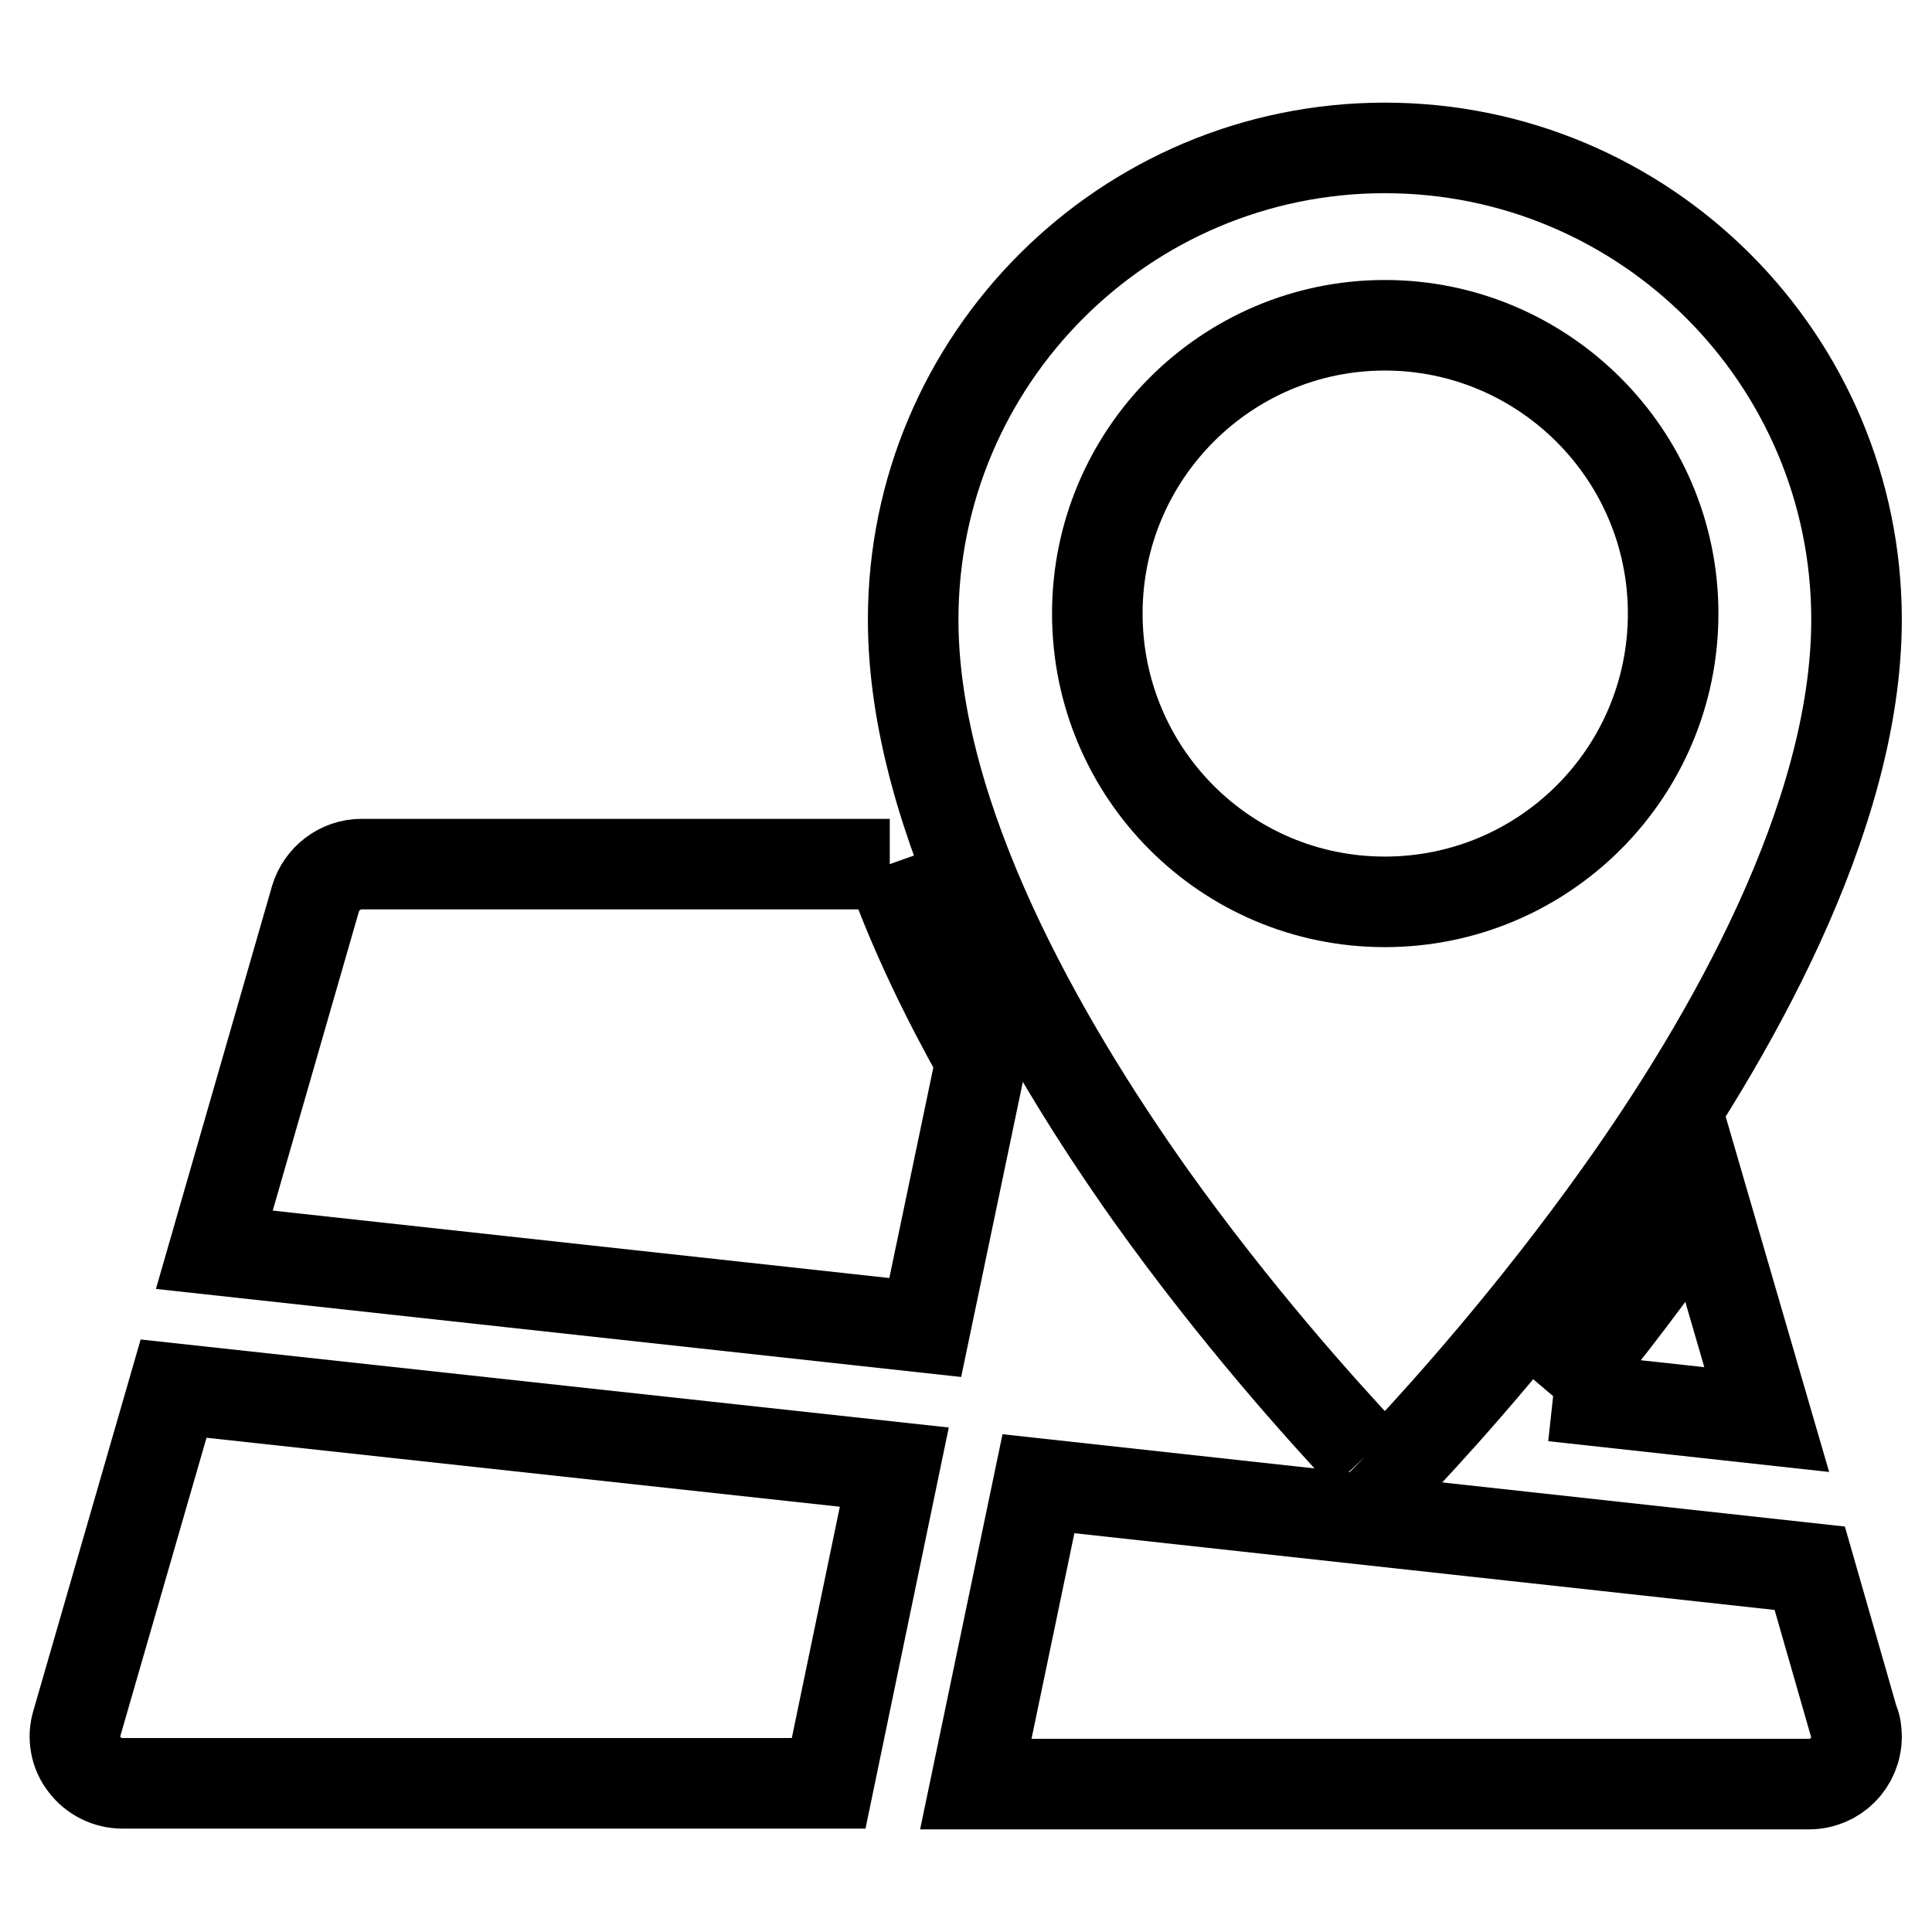 <?xml version="1.0" encoding="utf-8"?>
<!-- Svg Vector Icons : http://www.onlinewebfonts.com/icon -->
<!DOCTYPE svg PUBLIC "-//W3C//DTD SVG 1.1//EN" "http://www.w3.org/Graphics/SVG/1.1/DTD/svg11.dtd">
<svg version="1.1" xmlns="http://www.w3.org/2000/svg" xmlns:xlink="http://www.w3.org/1999/xlink" x="0px" y="0px" viewBox="0 0 256 256" enable-background="new 0 0 256 256" xml:space="preserve">
<g><g><path stroke-width="12" fill-opacity="0" stroke="#000000"  d="M117.9,114.5h-70c-2.8,0-5.3,1.9-6.1,4.6l-13.4,46.5l94.2,10.3l7.4-35.4C125.4,132.3,121.1,123.5,117.9,114.5"/><path stroke-width="12" fill-opacity="0" stroke="#000000"  d="M205.8,185l28.3,3.1l-8.5-29.2c-1.1,1.7-2.3,3.3-3.4,4.9C216.6,171.7,210.9,179,205.8,185"/><path stroke-width="12" fill-opacity="0" stroke="#000000"  d="M10.2,228.3c-0.6,1.9-0.2,4,1,5.5c1.2,1.6,3.1,2.5,5,2.5h93.6l8.7-41.9L23,184L10.2,228.3z"/><path stroke-width="12" fill-opacity="0" stroke="#000000"  d="M239.8,207.8l-102.2-11.2l-8.3,39.8h110.4c3.5,0,6.3-2.8,6.3-6.3c0-0.7-0.1-1.5-0.4-2.1L239.8,207.8z"/><path stroke-width="12" fill-opacity="0" stroke="#000000"  d="M183.5,43.1c21,0,38.2,17.1,38.2,38.2s-17.1,38.2-38.2,38.2s-38.1-17.1-38.1-38.2S162.5,43.1,183.5,43.1 M180.9,193c0.7,0.7,1.6,1.1,2.6,1.1c1,0,1.9-0.4,2.6-1.1c5.7-6.1,17.1-18.8,28.5-34.8c14.4-20.2,31.4-49.8,31.4-76.1c0-34.5-28-62.5-62.5-62.5c-34.5,0-62.5,28-62.5,62.5c0,26.4,17.1,56,31.4,76.2C163.8,174.3,175.2,186.9,180.9,193"/></g></g>
</svg>